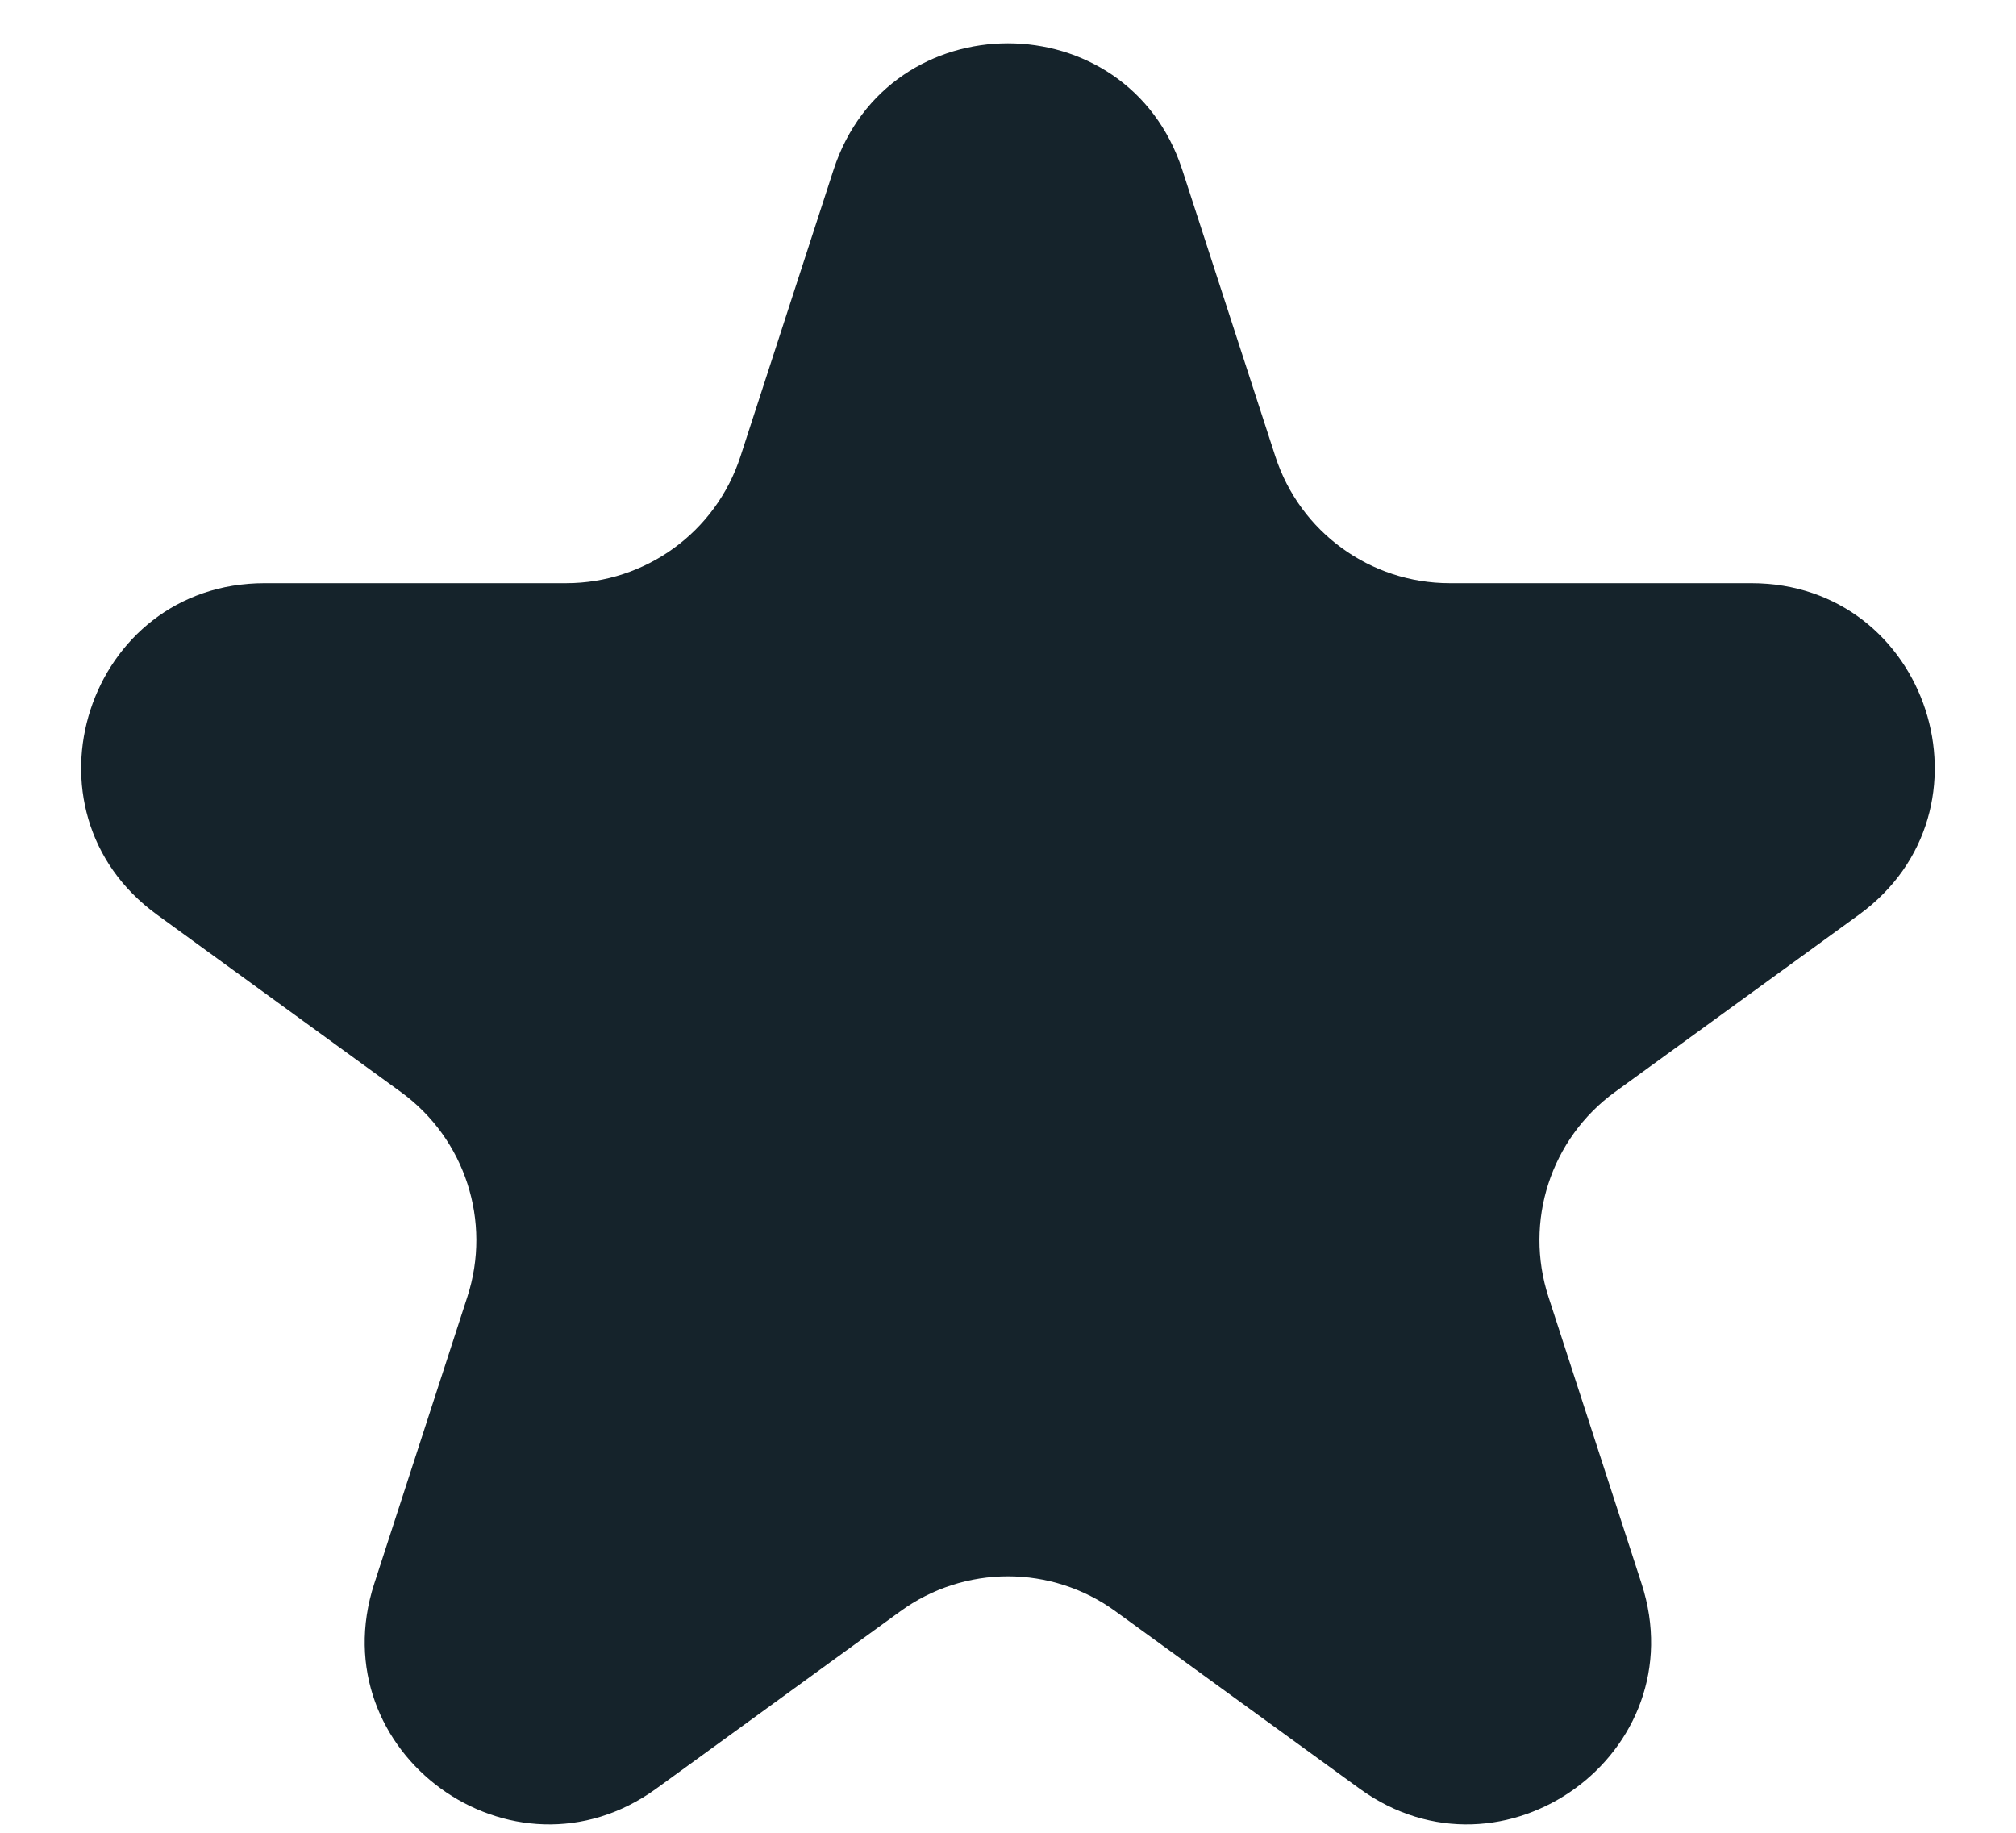 <svg width="11" height="10" viewBox="0 0 11 10" fill="none" xmlns="http://www.w3.org/2000/svg">
<path d="M4.548 0.927C4.848 0.006 6.151 0.006 6.451 0.927L6.959 2.491C7.093 2.903 7.477 3.182 7.91 3.182H9.555C10.524 3.182 10.926 4.422 10.143 4.991L8.812 5.958C8.461 6.213 8.315 6.664 8.449 7.076L8.957 8.641C9.256 9.562 8.202 10.328 7.418 9.759L6.087 8.792C5.737 8.537 5.262 8.537 4.912 8.792L3.581 9.759C2.797 10.328 1.743 9.562 2.042 8.641L2.55 7.076C2.684 6.664 2.538 6.213 2.187 5.958L0.857 4.991C0.073 4.422 0.476 3.182 1.444 3.182H3.089C3.522 3.182 3.906 2.903 4.04 2.491L4.548 0.927Z" fill="#15232B"/>
</svg>

